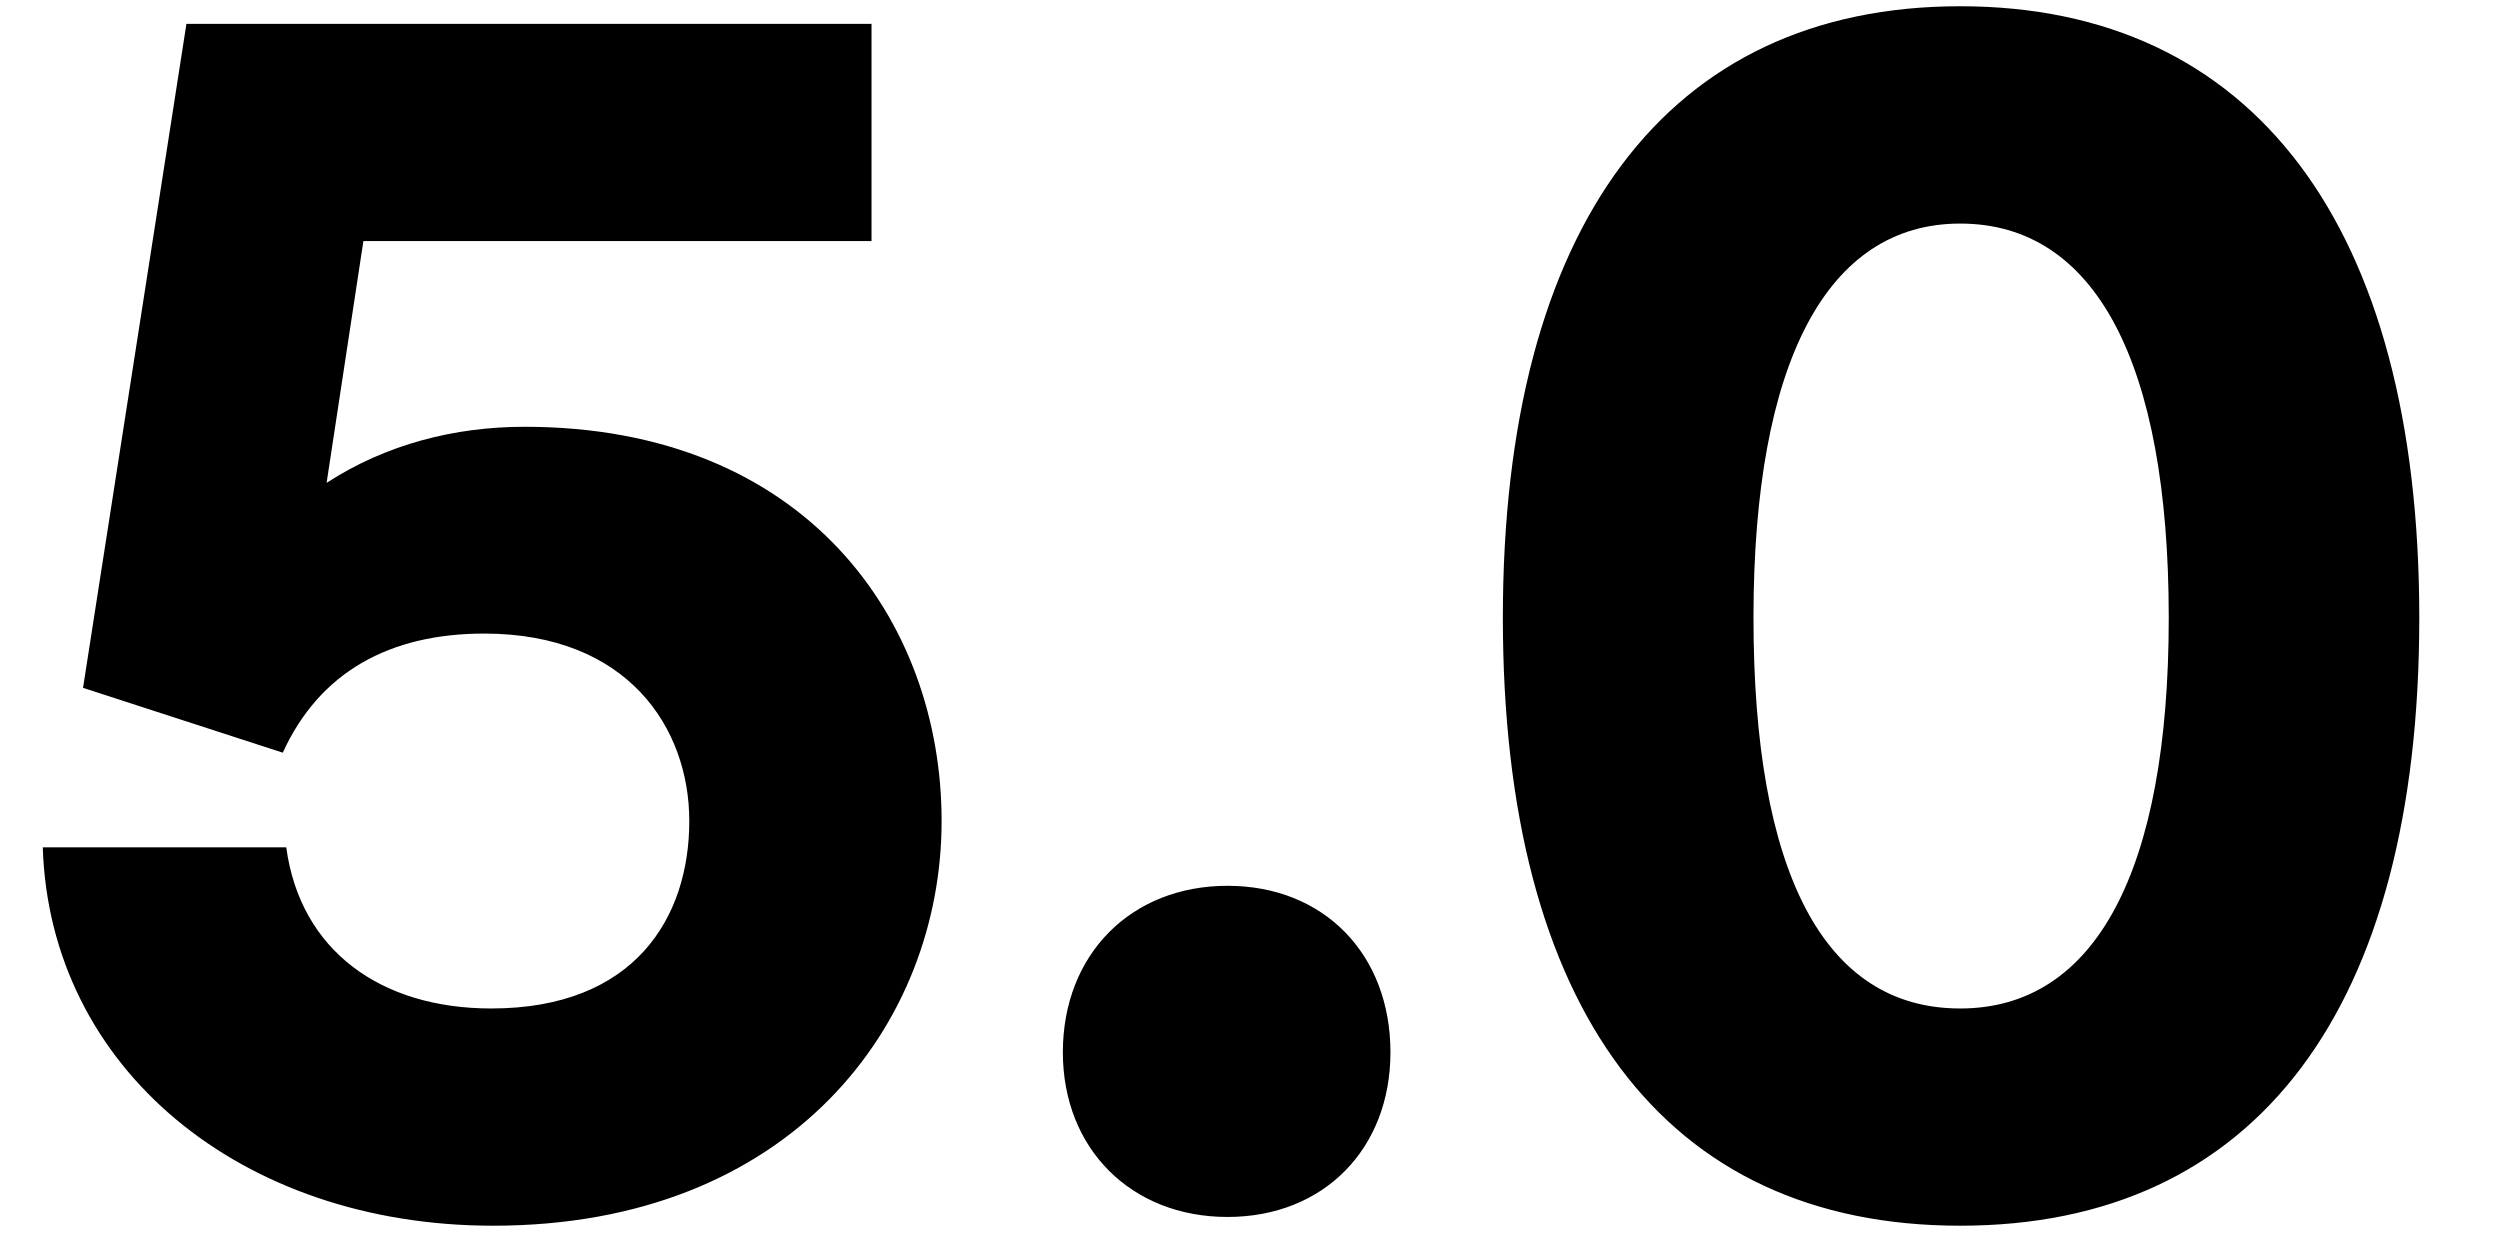<svg xmlns="http://www.w3.org/2000/svg" width="28" height="14" viewBox="0 0 28 14" fill="none"><path d="M5.522 13.728C2.696 13.728 0.557 11.962 0.479 9.49H3.206C3.363 10.648 4.266 11.295 5.502 11.295C7.111 11.295 7.72 10.275 7.72 9.195C7.72 8.155 7.033 7.096 5.424 7.096C4.364 7.096 3.579 7.527 3.167 8.43L0.93 7.704L2.088 0.267H9.761V2.7H4.07L3.658 5.408C4.325 4.976 5.09 4.78 5.875 4.78C9.034 4.78 10.546 6.958 10.546 9.195C10.546 11.472 8.858 13.728 5.522 13.728ZM15.573 11.786C15.573 12.865 14.828 13.63 13.748 13.63C12.669 13.63 11.904 12.865 11.904 11.786C11.904 10.687 12.669 9.921 13.748 9.921C14.828 9.921 15.573 10.687 15.573 11.786ZM16.832 6.919C16.832 2.523 18.677 0.07 21.954 0.07C25.232 0.07 27.096 2.523 27.096 6.919C27.096 11.295 25.271 13.728 21.954 13.728C18.638 13.728 16.832 11.295 16.832 6.919ZM19.639 6.919C19.639 9.764 20.424 11.295 21.954 11.295C23.465 11.295 24.29 9.764 24.29 6.919C24.29 4.054 23.465 2.504 21.954 2.504C20.463 2.504 19.639 4.054 19.639 6.919Z" fill="black"></path></svg>